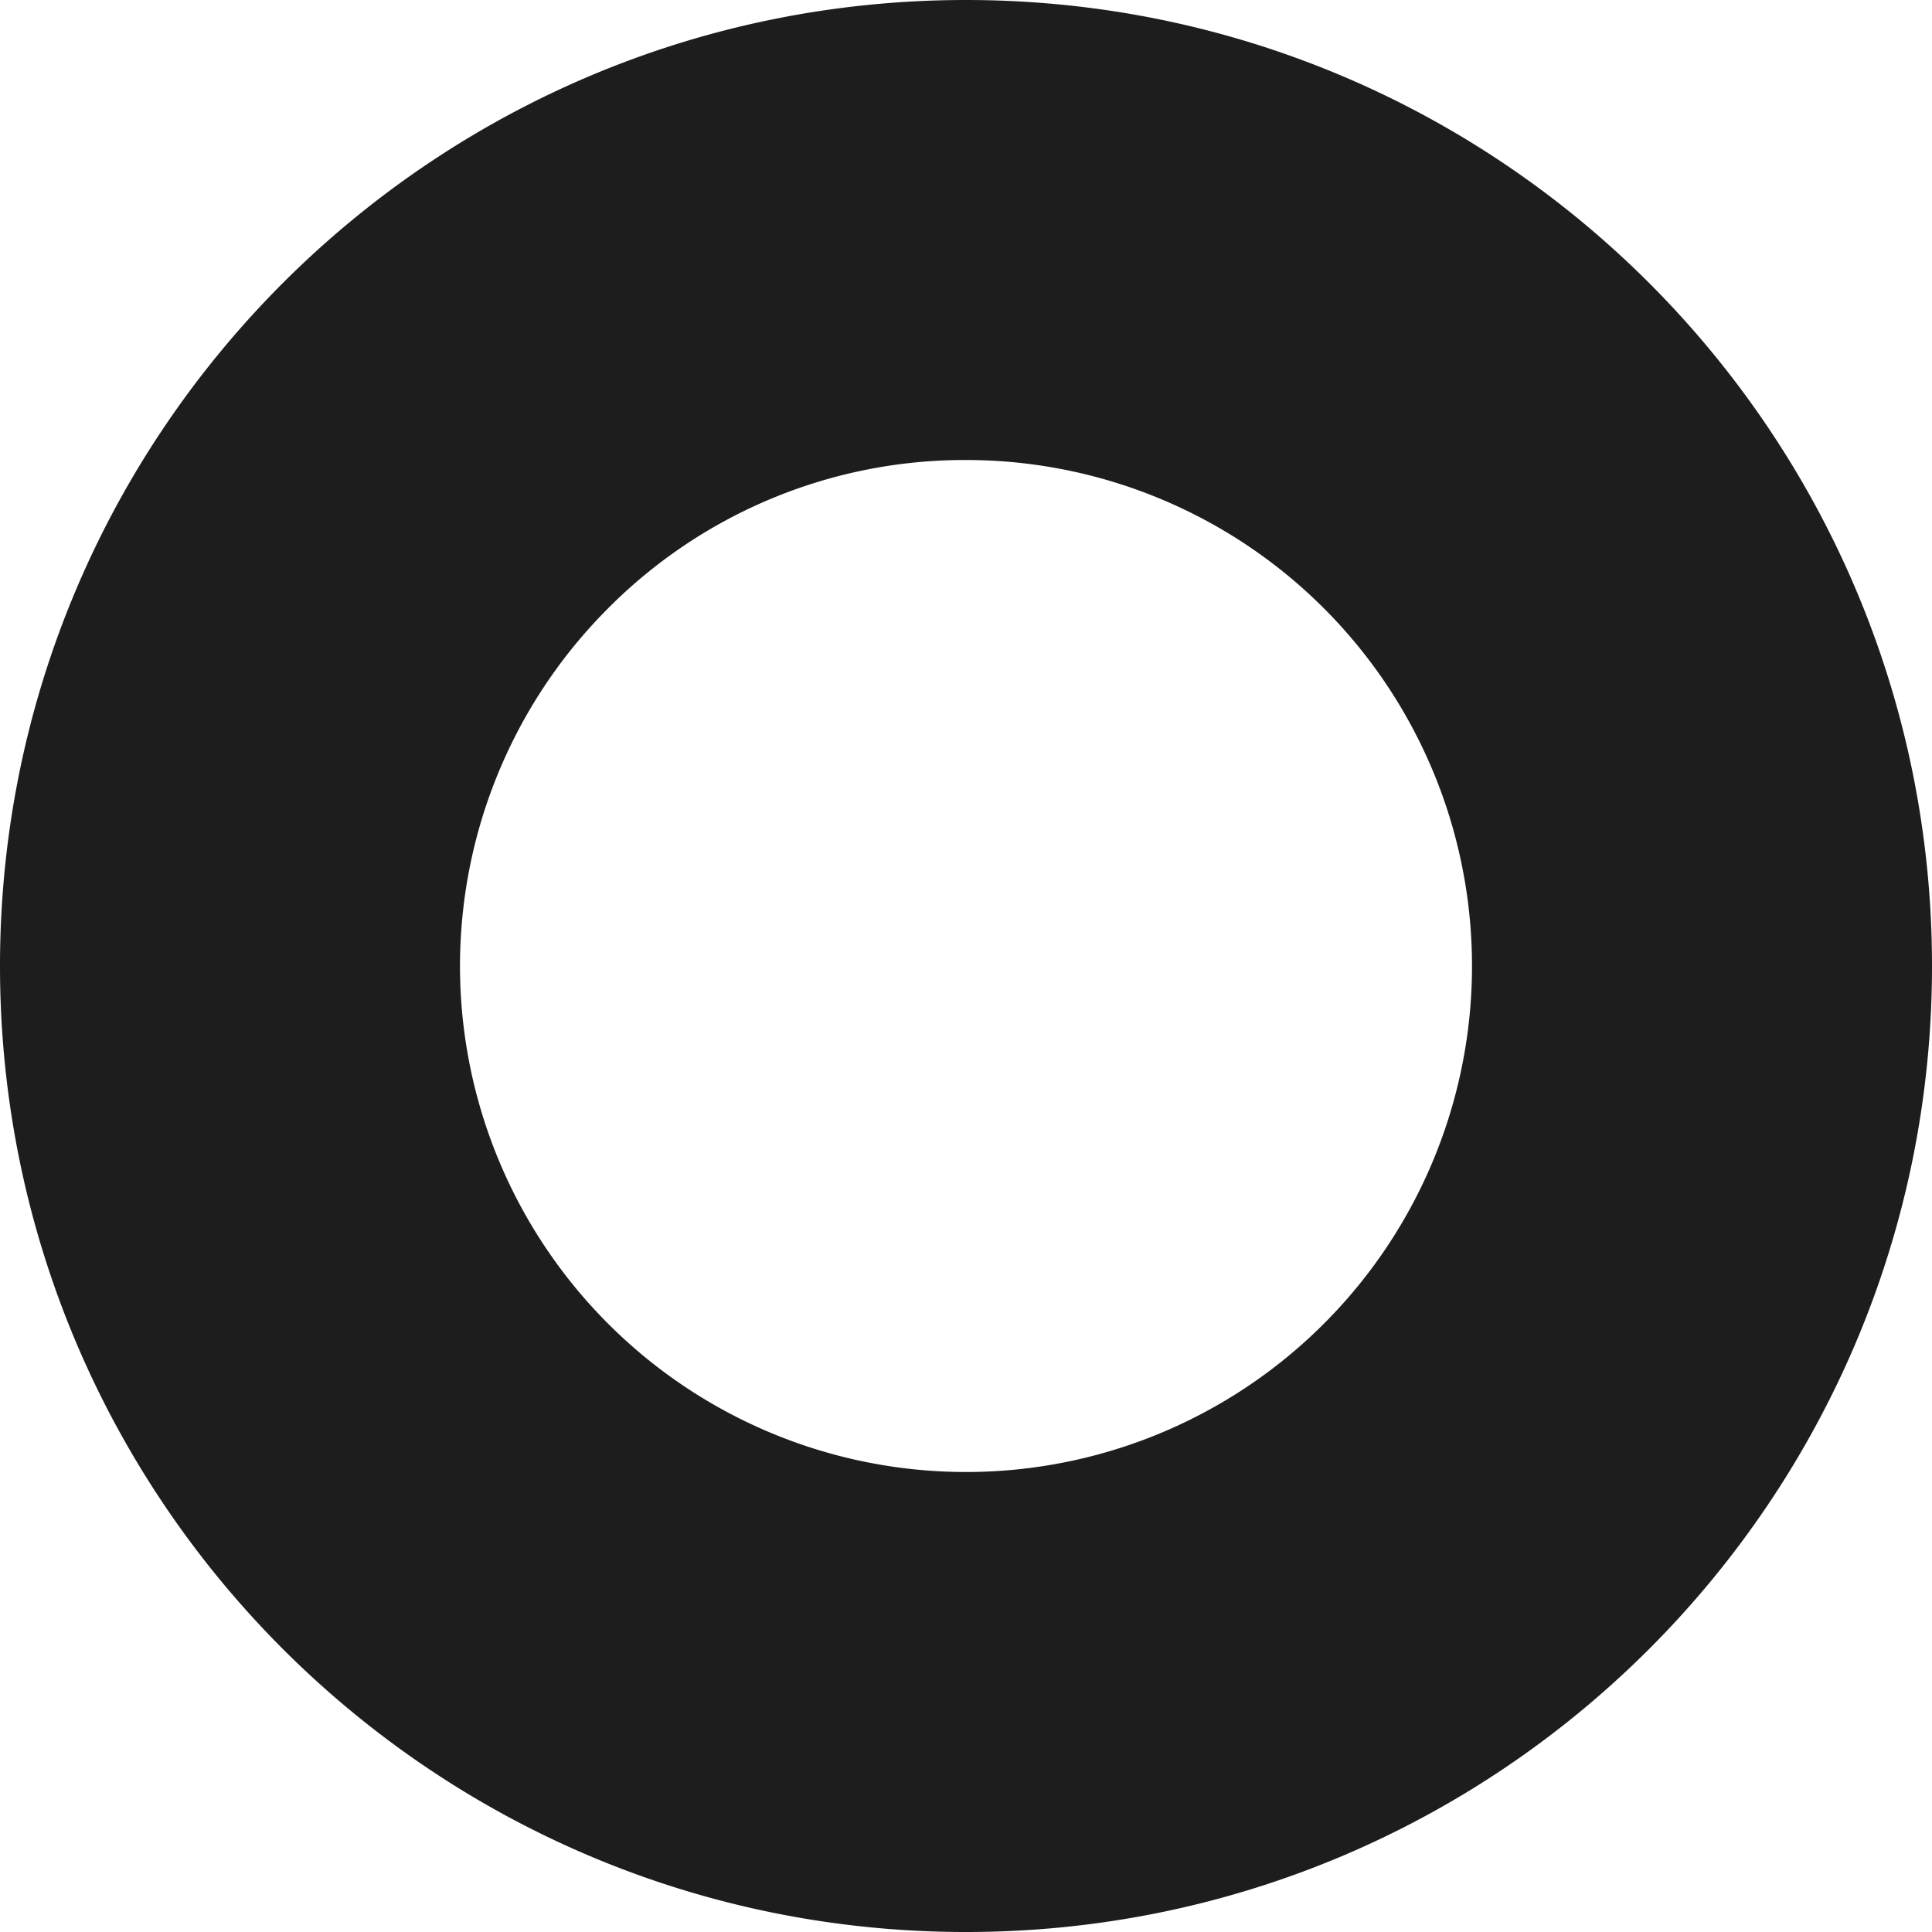 <?xml version="1.0" encoding="UTF-8"?> <svg xmlns="http://www.w3.org/2000/svg" id="Слой_1" data-name="Слой 1" viewBox="0 0 405.796 405.796"> <title>alex-landing-elem-circle-3</title> <path d="M540.521,433.944a106.28,106.28,0,1,1-75.151,31.129,105.583,105.583,0,0,1,75.151-31.129m0-96.618c-112.058,0-202.898,90.841-202.898,202.898S428.463,743.122,540.521,743.122,743.419,652.281,743.419,540.224,652.578,337.325,540.521,337.325Z" transform="translate(-337.623 -337.325)" style="fill:#1c1d1c"></path> </svg> 